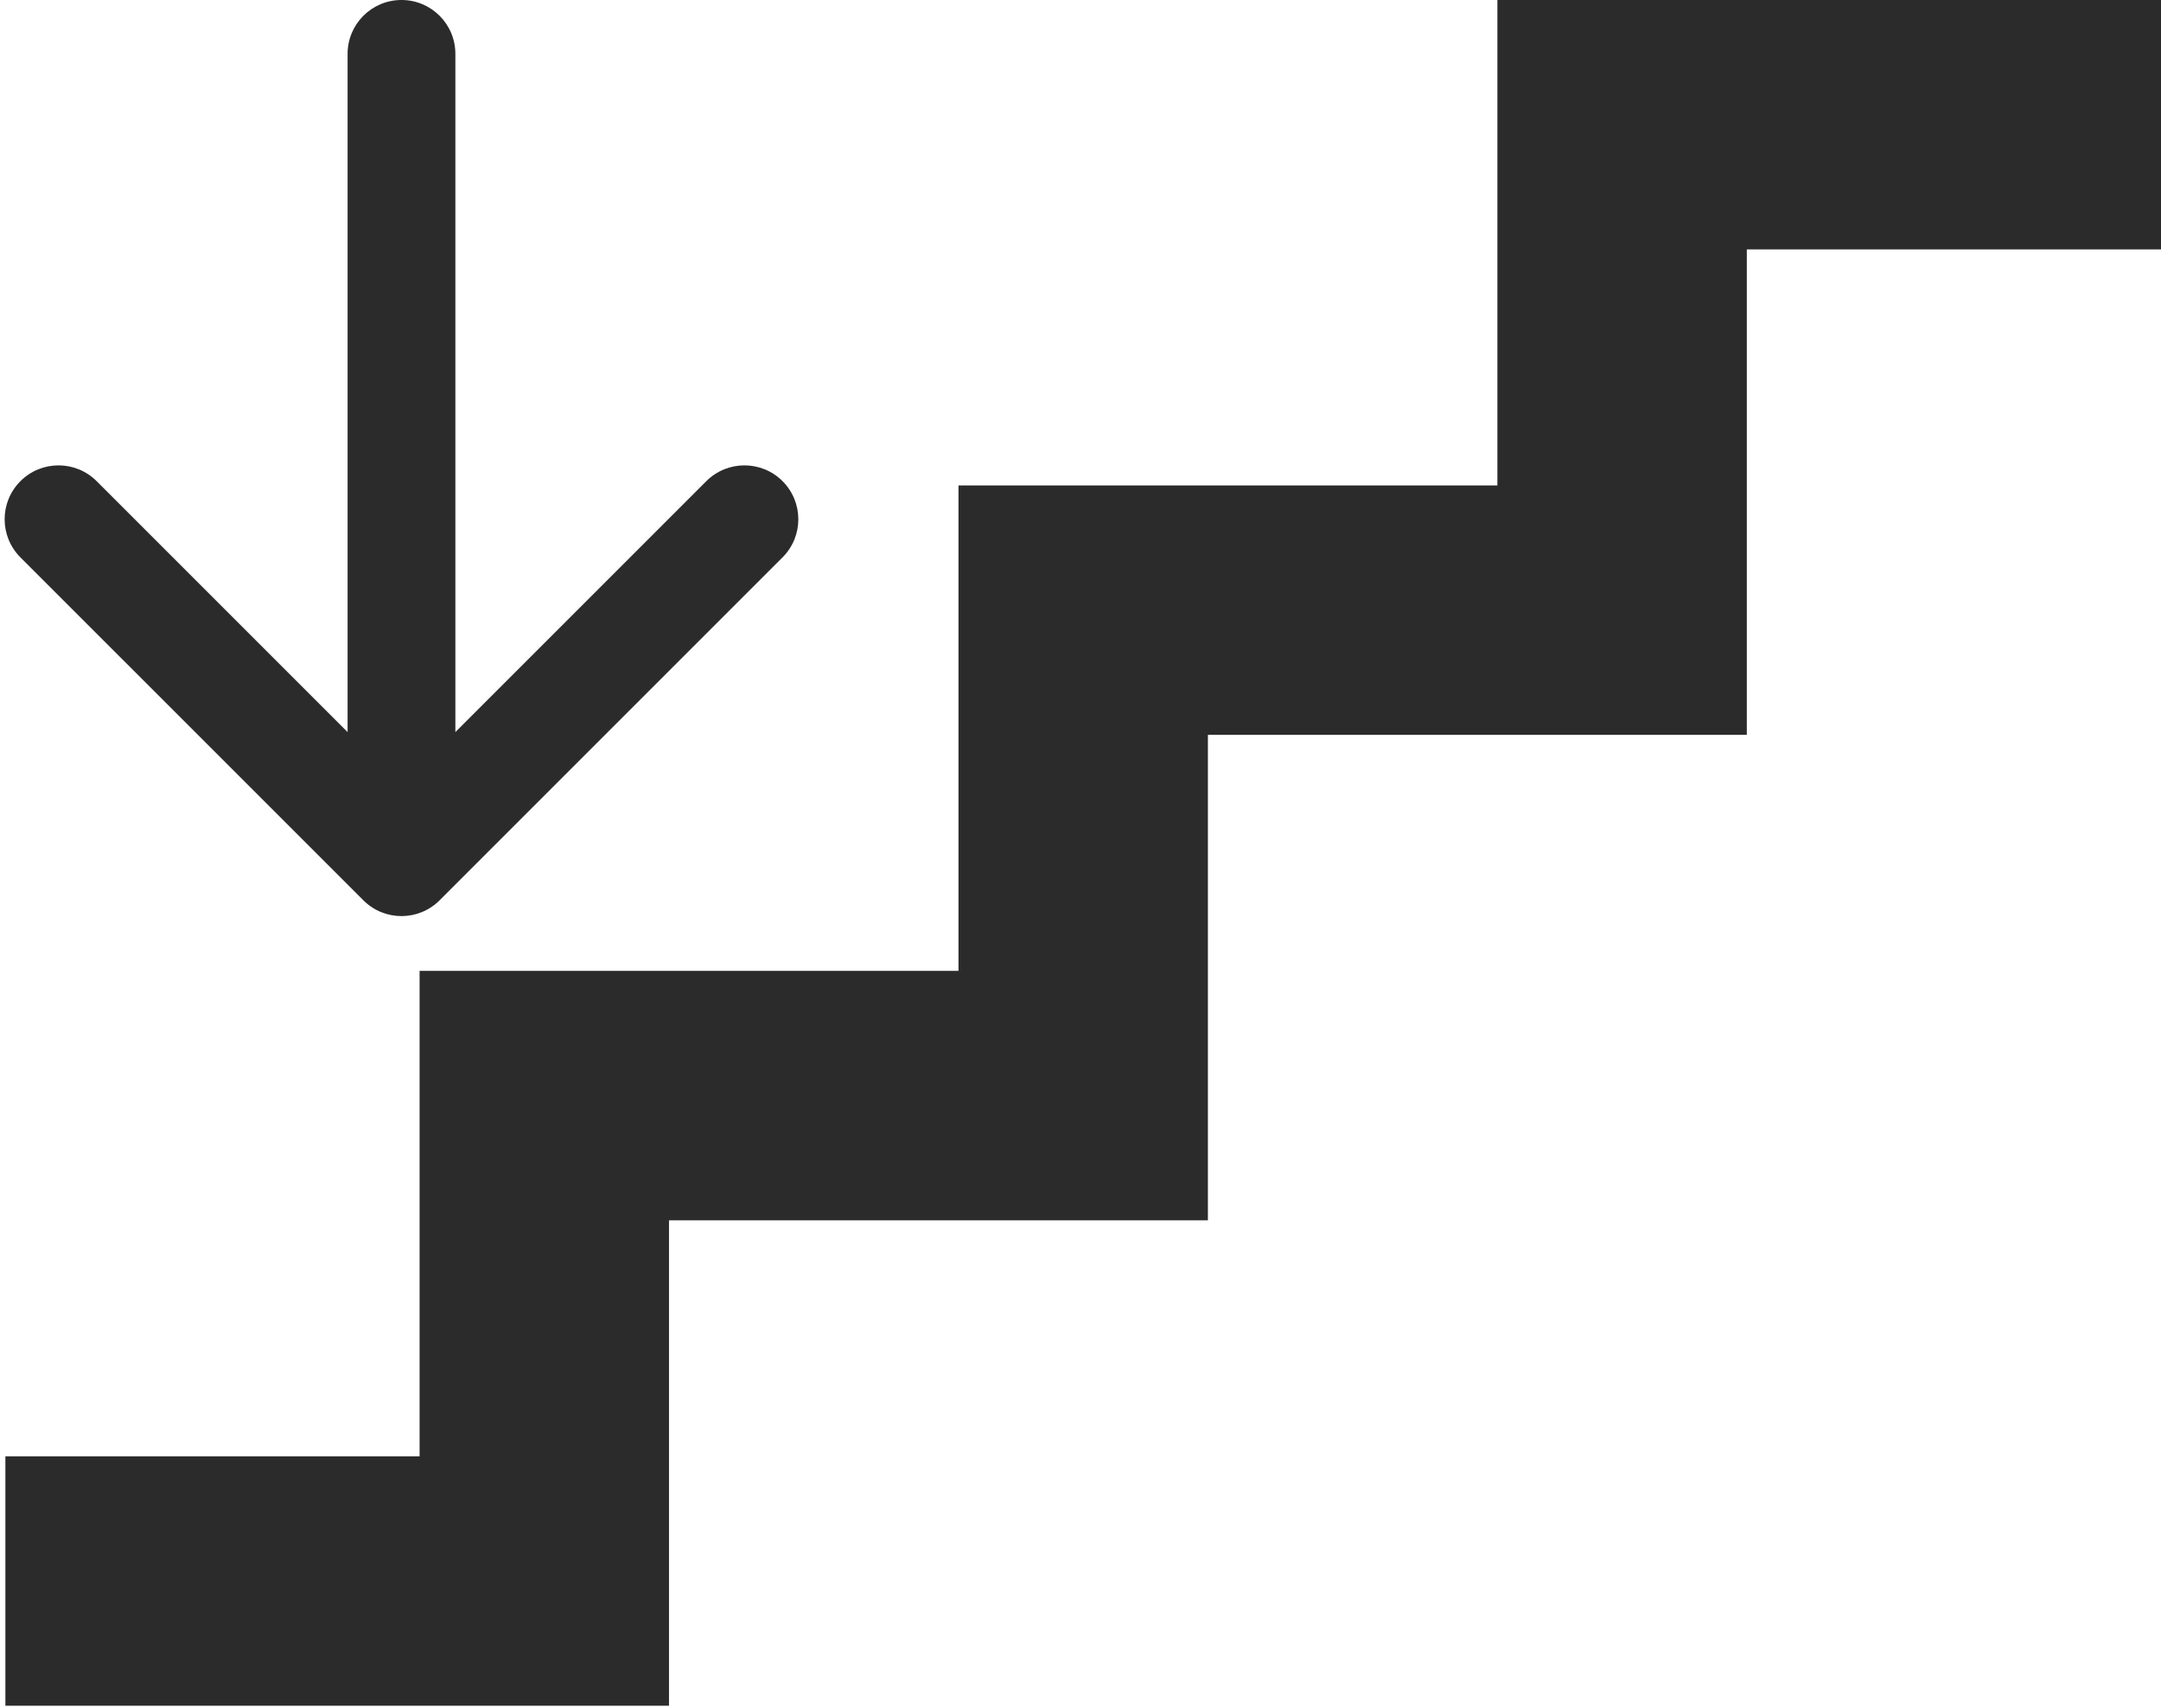 <?xml version="1.0" encoding="UTF-8"?> <svg xmlns="http://www.w3.org/2000/svg" width="401" height="317" viewBox="0 0 401 317" fill="none"><path d="M277.859 90.862H278.641V90.081V0.781H400.219V45.503H324.145H323.363V46.284V135.584H224.142H223.361V136.366V225.666H124.141H123.359V226.447V315.747H1.781V271.025H77.859H78.641V270.244V180.944H177.858H178.639V180.163V90.862H277.859Z" fill="#2B2B2B" stroke="#2B2B2B" stroke-width="1.562"></path><path d="M84.5 9.998C84.5 4.475 80.023 -0.002 74.5 -0.002C68.977 -0.002 64.5 4.475 64.5 9.998L84.5 9.998ZM67.429 167.069C71.334 170.974 77.666 170.974 81.571 167.069L145.211 103.43C149.116 99.524 149.116 93.193 145.211 89.287C141.305 85.382 134.974 85.382 131.069 89.287L74.5 145.856L17.931 89.287C14.026 85.382 7.695 85.382 3.789 89.287C-0.116 93.193 -0.116 99.524 3.789 103.43L67.429 167.069ZM64.5 9.998L64.5 159.998H84.5L84.5 9.998L64.5 9.998Z" fill="#2B2B2B"></path></svg> 